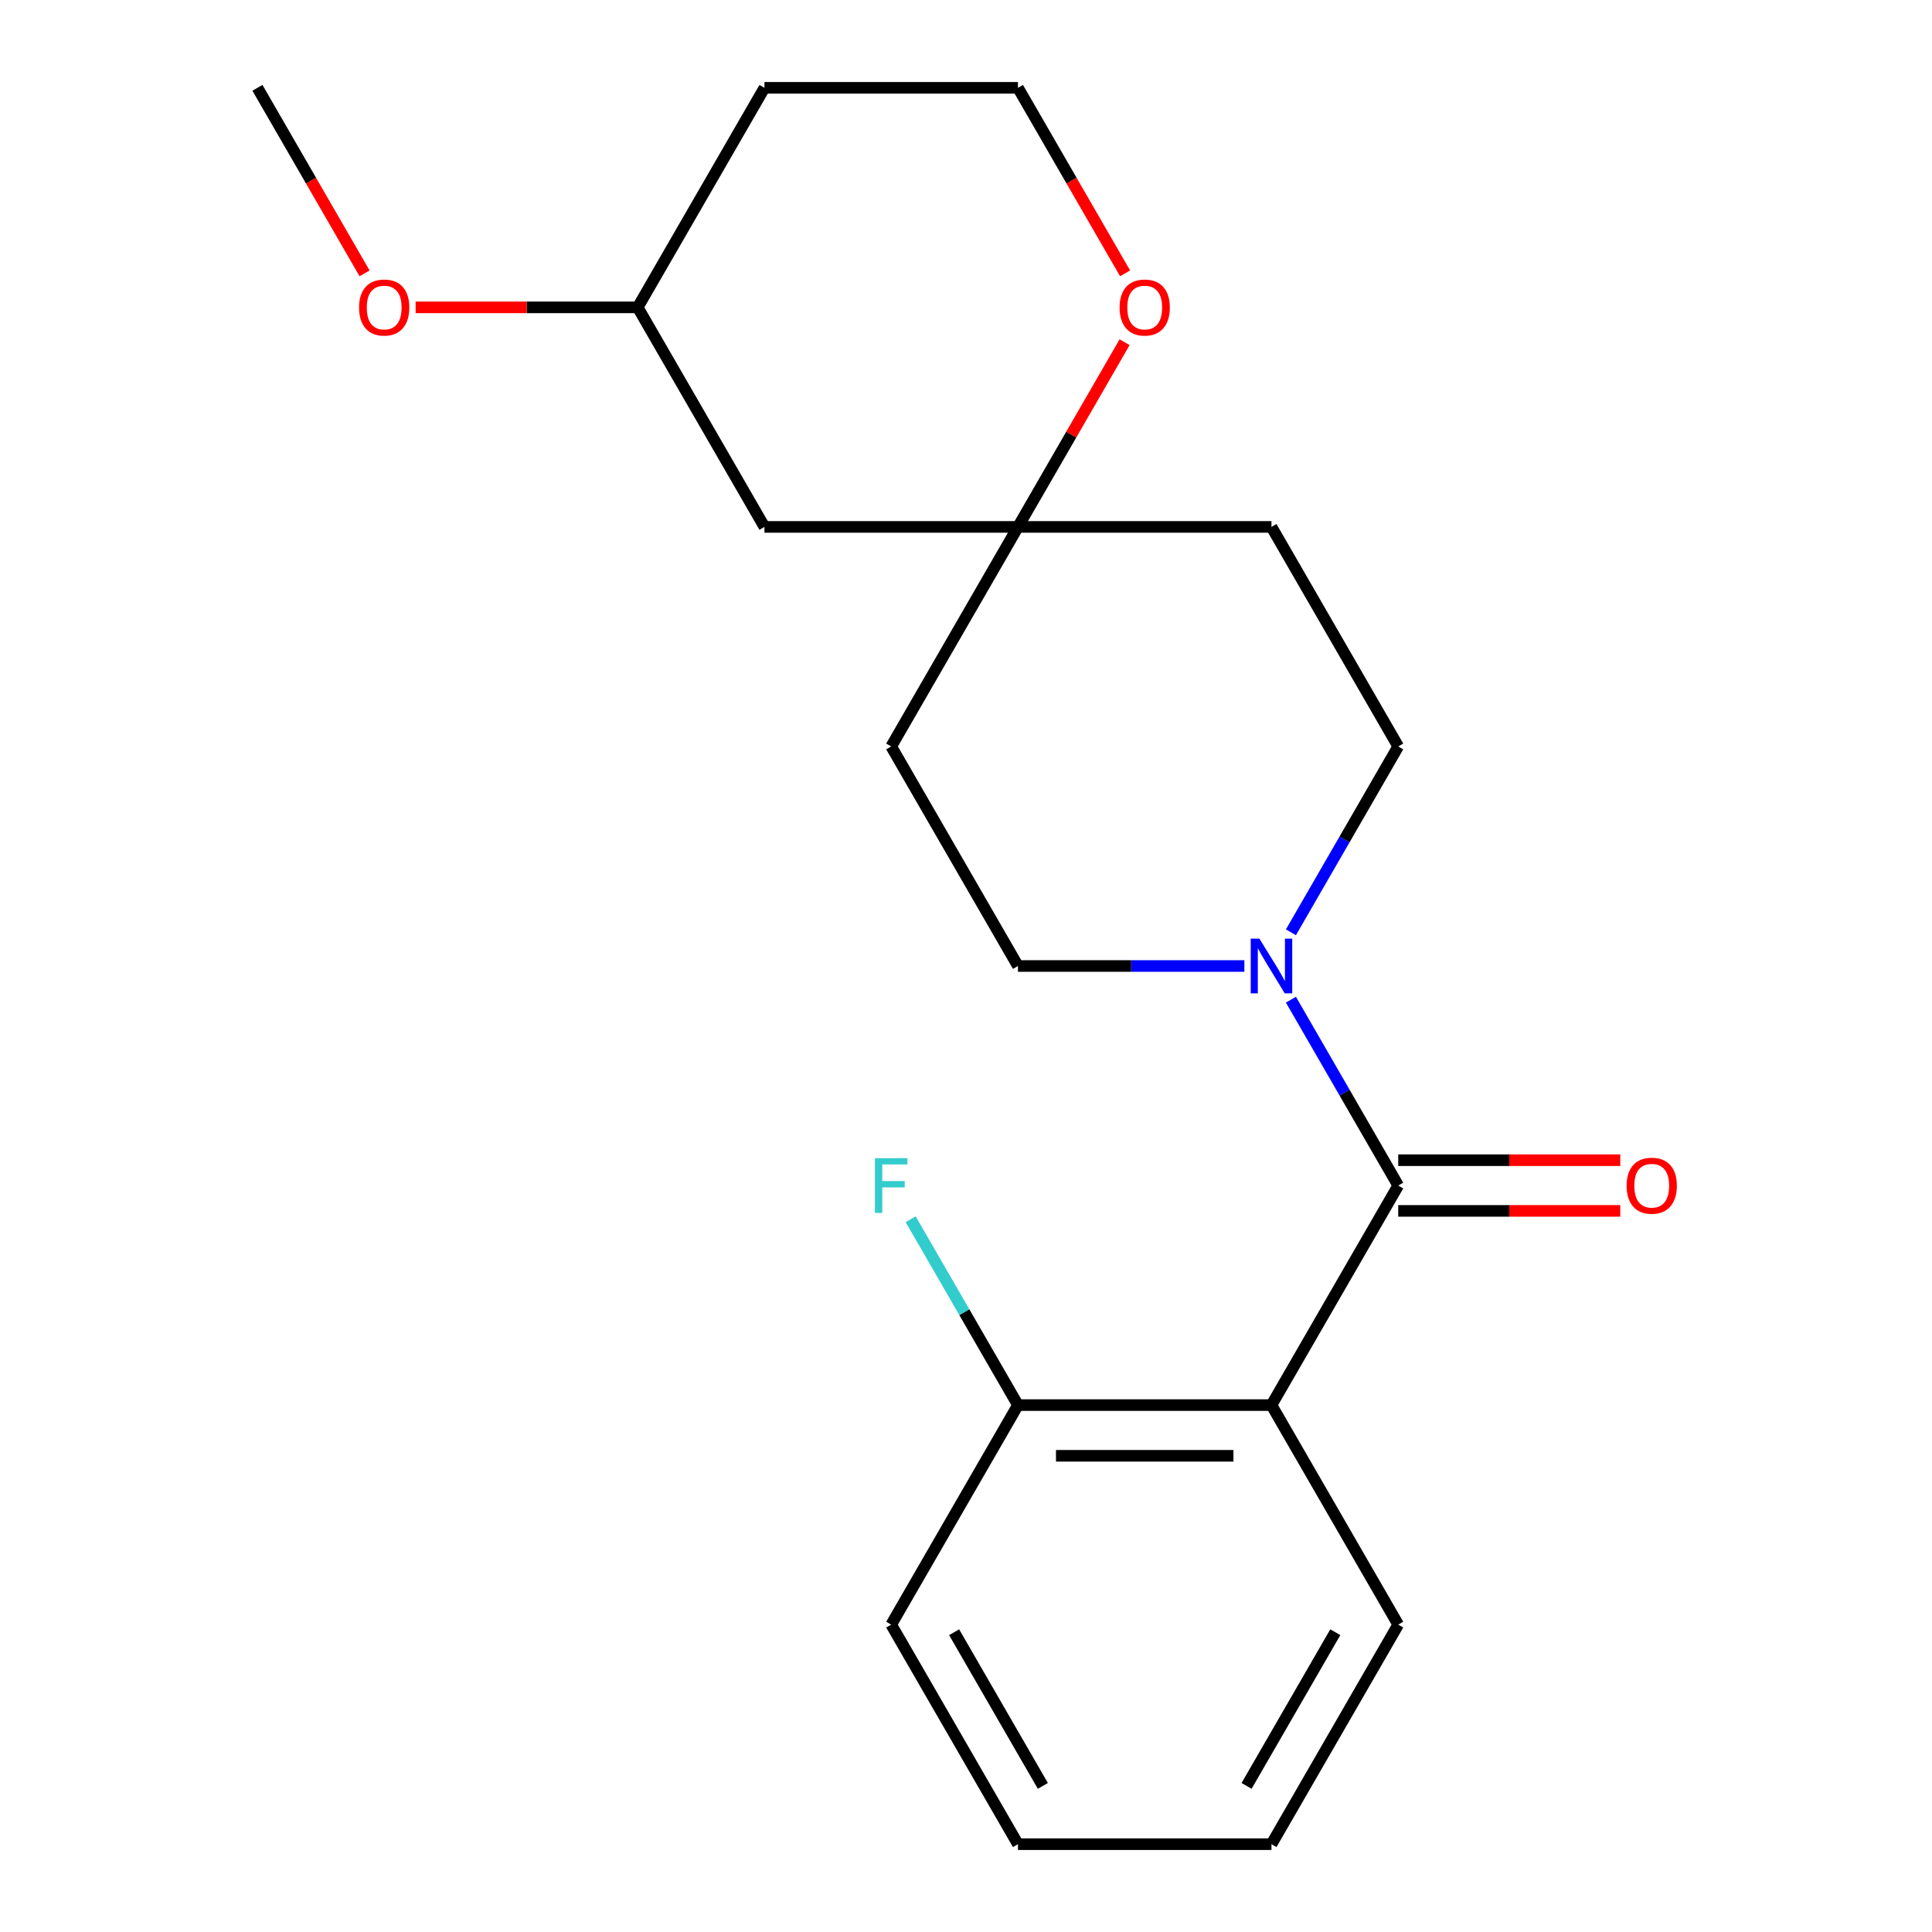 <?xml version='1.0' encoding='iso-8859-1'?>
<svg version='1.1' baseProfile='full'
              xmlns='http://www.w3.org/2000/svg'
                      xmlns:rdkit='http://www.rdkit.org/xml'
                      xmlns:xlink='http://www.w3.org/1999/xlink'
                  xml:space='preserve'
width='1000px' height='1000px' viewBox='0 0 1000 1000'>
<!-- END OF HEADER -->
<rect style='opacity:1.0;fill:#FFFFFF;stroke:none' width='1000' height='1000' x='0' y='0'> </rect>
<path class='bond-0' d='M 723.719,613.636 L 658.111,727.273' style='fill:none;fill-rule:evenodd;stroke:#000000;stroke-width:6px;stroke-linecap:butt;stroke-linejoin:miter;stroke-opacity:1' />
<path class='bond-1' d='M 723.719,613.636 L 695.949,565.538' style='fill:none;fill-rule:evenodd;stroke:#000000;stroke-width:6px;stroke-linecap:butt;stroke-linejoin:miter;stroke-opacity:1' />
<path class='bond-1' d='M 695.949,565.538 L 668.18,517.44' style='fill:none;fill-rule:evenodd;stroke:#0000FF;stroke-width:6px;stroke-linecap:butt;stroke-linejoin:miter;stroke-opacity:1' />
<path class='bond-4' d='M 723.719,626.758 L 781.187,626.758' style='fill:none;fill-rule:evenodd;stroke:#000000;stroke-width:6px;stroke-linecap:butt;stroke-linejoin:miter;stroke-opacity:1' />
<path class='bond-4' d='M 781.187,626.758 L 838.654,626.758' style='fill:none;fill-rule:evenodd;stroke:#FF0000;stroke-width:6px;stroke-linecap:butt;stroke-linejoin:miter;stroke-opacity:1' />
<path class='bond-4' d='M 723.719,600.515 L 781.187,600.515' style='fill:none;fill-rule:evenodd;stroke:#000000;stroke-width:6px;stroke-linecap:butt;stroke-linejoin:miter;stroke-opacity:1' />
<path class='bond-4' d='M 781.187,600.515 L 838.654,600.515' style='fill:none;fill-rule:evenodd;stroke:#FF0000;stroke-width:6px;stroke-linecap:butt;stroke-linejoin:miter;stroke-opacity:1' />
<path class='bond-3' d='M 658.111,727.273 L 526.895,727.273' style='fill:none;fill-rule:evenodd;stroke:#000000;stroke-width:6px;stroke-linecap:butt;stroke-linejoin:miter;stroke-opacity:1' />
<path class='bond-3' d='M 638.428,753.516 L 546.577,753.516' style='fill:none;fill-rule:evenodd;stroke:#000000;stroke-width:6px;stroke-linecap:butt;stroke-linejoin:miter;stroke-opacity:1' />
<path class='bond-14' d='M 658.111,727.273 L 723.719,840.909' style='fill:none;fill-rule:evenodd;stroke:#000000;stroke-width:6px;stroke-linecap:butt;stroke-linejoin:miter;stroke-opacity:1' />
<path class='bond-5' d='M 668.18,482.56 L 695.949,434.462' style='fill:none;fill-rule:evenodd;stroke:#0000FF;stroke-width:6px;stroke-linecap:butt;stroke-linejoin:miter;stroke-opacity:1' />
<path class='bond-5' d='M 695.949,434.462 L 723.719,386.364' style='fill:none;fill-rule:evenodd;stroke:#000000;stroke-width:6px;stroke-linecap:butt;stroke-linejoin:miter;stroke-opacity:1' />
<path class='bond-6' d='M 644.09,500 L 585.493,500' style='fill:none;fill-rule:evenodd;stroke:#0000FF;stroke-width:6px;stroke-linecap:butt;stroke-linejoin:miter;stroke-opacity:1' />
<path class='bond-6' d='M 585.493,500 L 526.895,500' style='fill:none;fill-rule:evenodd;stroke:#000000;stroke-width:6px;stroke-linecap:butt;stroke-linejoin:miter;stroke-opacity:1' />
<path class='bond-2' d='M 526.895,272.727 L 461.287,386.364' style='fill:none;fill-rule:evenodd;stroke:#000000;stroke-width:6px;stroke-linecap:butt;stroke-linejoin:miter;stroke-opacity:1' />
<path class='bond-7' d='M 526.895,272.727 L 554.491,224.929' style='fill:none;fill-rule:evenodd;stroke:#000000;stroke-width:6px;stroke-linecap:butt;stroke-linejoin:miter;stroke-opacity:1' />
<path class='bond-7' d='M 554.491,224.929 L 582.087,177.131' style='fill:none;fill-rule:evenodd;stroke:#FF0000;stroke-width:6px;stroke-linecap:butt;stroke-linejoin:miter;stroke-opacity:1' />
<path class='bond-8' d='M 526.895,272.727 L 395.679,272.727' style='fill:none;fill-rule:evenodd;stroke:#000000;stroke-width:6px;stroke-linecap:butt;stroke-linejoin:miter;stroke-opacity:1' />
<path class='bond-21' d='M 526.895,272.727 L 658.111,272.727' style='fill:none;fill-rule:evenodd;stroke:#000000;stroke-width:6px;stroke-linecap:butt;stroke-linejoin:miter;stroke-opacity:1' />
<path class='bond-11' d='M 526.895,727.273 L 499.126,679.175' style='fill:none;fill-rule:evenodd;stroke:#000000;stroke-width:6px;stroke-linecap:butt;stroke-linejoin:miter;stroke-opacity:1' />
<path class='bond-11' d='M 499.126,679.175 L 471.356,631.077' style='fill:none;fill-rule:evenodd;stroke:#33CCCC;stroke-width:6px;stroke-linecap:butt;stroke-linejoin:miter;stroke-opacity:1' />
<path class='bond-17' d='M 526.895,727.273 L 461.287,840.909' style='fill:none;fill-rule:evenodd;stroke:#000000;stroke-width:6px;stroke-linecap:butt;stroke-linejoin:miter;stroke-opacity:1' />
<path class='bond-9' d='M 723.719,386.364 L 658.111,272.727' style='fill:none;fill-rule:evenodd;stroke:#000000;stroke-width:6px;stroke-linecap:butt;stroke-linejoin:miter;stroke-opacity:1' />
<path class='bond-10' d='M 526.895,500 L 461.287,386.364' style='fill:none;fill-rule:evenodd;stroke:#000000;stroke-width:6px;stroke-linecap:butt;stroke-linejoin:miter;stroke-opacity:1' />
<path class='bond-12' d='M 582.341,141.491 L 554.618,93.472' style='fill:none;fill-rule:evenodd;stroke:#FF0000;stroke-width:6px;stroke-linecap:butt;stroke-linejoin:miter;stroke-opacity:1' />
<path class='bond-12' d='M 554.618,93.472 L 526.895,45.455' style='fill:none;fill-rule:evenodd;stroke:#000000;stroke-width:6px;stroke-linecap:butt;stroke-linejoin:miter;stroke-opacity:1' />
<path class='bond-13' d='M 395.679,272.727 L 330.071,159.091' style='fill:none;fill-rule:evenodd;stroke:#000000;stroke-width:6px;stroke-linecap:butt;stroke-linejoin:miter;stroke-opacity:1' />
<path class='bond-23' d='M 526.895,45.455 L 395.679,45.455' style='fill:none;fill-rule:evenodd;stroke:#000000;stroke-width:6px;stroke-linecap:butt;stroke-linejoin:miter;stroke-opacity:1' />
<path class='bond-15' d='M 330.071,159.091 L 395.679,45.455' style='fill:none;fill-rule:evenodd;stroke:#000000;stroke-width:6px;stroke-linecap:butt;stroke-linejoin:miter;stroke-opacity:1' />
<path class='bond-16' d='M 330.071,159.091 L 272.603,159.091' style='fill:none;fill-rule:evenodd;stroke:#000000;stroke-width:6px;stroke-linecap:butt;stroke-linejoin:miter;stroke-opacity:1' />
<path class='bond-16' d='M 272.603,159.091 L 215.135,159.091' style='fill:none;fill-rule:evenodd;stroke:#FF0000;stroke-width:6px;stroke-linecap:butt;stroke-linejoin:miter;stroke-opacity:1' />
<path class='bond-19' d='M 723.719,840.909 L 658.111,954.545' style='fill:none;fill-rule:evenodd;stroke:#000000;stroke-width:6px;stroke-linecap:butt;stroke-linejoin:miter;stroke-opacity:1' />
<path class='bond-19' d='M 691.15,844.833 L 645.225,924.378' style='fill:none;fill-rule:evenodd;stroke:#000000;stroke-width:6px;stroke-linecap:butt;stroke-linejoin:miter;stroke-opacity:1' />
<path class='bond-18' d='M 188.693,141.491 L 160.97,93.472' style='fill:none;fill-rule:evenodd;stroke:#FF0000;stroke-width:6px;stroke-linecap:butt;stroke-linejoin:miter;stroke-opacity:1' />
<path class='bond-18' d='M 160.97,93.472 L 133.247,45.455' style='fill:none;fill-rule:evenodd;stroke:#000000;stroke-width:6px;stroke-linecap:butt;stroke-linejoin:miter;stroke-opacity:1' />
<path class='bond-22' d='M 461.287,840.909 L 526.895,954.545' style='fill:none;fill-rule:evenodd;stroke:#000000;stroke-width:6px;stroke-linecap:butt;stroke-linejoin:miter;stroke-opacity:1' />
<path class='bond-22' d='M 493.855,844.833 L 539.781,924.378' style='fill:none;fill-rule:evenodd;stroke:#000000;stroke-width:6px;stroke-linecap:butt;stroke-linejoin:miter;stroke-opacity:1' />
<path class='bond-20' d='M 658.111,954.545 L 526.895,954.545' style='fill:none;fill-rule:evenodd;stroke:#000000;stroke-width:6px;stroke-linecap:butt;stroke-linejoin:miter;stroke-opacity:1' />
<path  class='atom-2' d='M 651.851 485.84
L 661.131 500.84
Q 662.051 502.32, 663.531 505
Q 665.011 507.68, 665.091 507.84
L 665.091 485.84
L 668.851 485.84
L 668.851 514.16
L 664.971 514.16
L 655.011 497.76
Q 653.851 495.84, 652.611 493.64
Q 651.411 491.44, 651.051 490.76
L 651.051 514.16
L 647.371 514.16
L 647.371 485.84
L 651.851 485.84
' fill='#0000FF'/>
<path  class='atom-5' d='M 841.935 613.716
Q 841.935 606.916, 845.295 603.116
Q 848.655 599.316, 854.935 599.316
Q 861.215 599.316, 864.575 603.116
Q 867.935 606.916, 867.935 613.716
Q 867.935 620.596, 864.535 624.516
Q 861.135 628.396, 854.935 628.396
Q 848.695 628.396, 845.295 624.516
Q 841.935 620.636, 841.935 613.716
M 854.935 625.196
Q 859.255 625.196, 861.575 622.316
Q 863.935 619.396, 863.935 613.716
Q 863.935 608.156, 861.575 605.356
Q 859.255 602.516, 854.935 602.516
Q 850.615 602.516, 848.255 605.316
Q 845.935 608.116, 845.935 613.716
Q 845.935 619.436, 848.255 622.316
Q 850.615 625.196, 854.935 625.196
' fill='#FF0000'/>
<path  class='atom-8' d='M 579.503 159.171
Q 579.503 152.371, 582.863 148.571
Q 586.223 144.771, 592.503 144.771
Q 598.783 144.771, 602.143 148.571
Q 605.503 152.371, 605.503 159.171
Q 605.503 166.051, 602.103 169.971
Q 598.703 173.851, 592.503 173.851
Q 586.263 173.851, 582.863 169.971
Q 579.503 166.091, 579.503 159.171
M 592.503 170.651
Q 596.823 170.651, 599.143 167.771
Q 601.503 164.851, 601.503 159.171
Q 601.503 153.611, 599.143 150.811
Q 596.823 147.971, 592.503 147.971
Q 588.183 147.971, 585.823 150.771
Q 583.503 153.571, 583.503 159.171
Q 583.503 164.891, 585.823 167.771
Q 588.183 170.651, 592.503 170.651
' fill='#FF0000'/>
<path  class='atom-12' d='M 452.867 599.476
L 469.707 599.476
L 469.707 602.716
L 456.667 602.716
L 456.667 611.316
L 468.267 611.316
L 468.267 614.596
L 456.667 614.596
L 456.667 627.796
L 452.867 627.796
L 452.867 599.476
' fill='#33CCCC'/>
<path  class='atom-17' d='M 185.855 159.171
Q 185.855 152.371, 189.215 148.571
Q 192.575 144.771, 198.855 144.771
Q 205.135 144.771, 208.495 148.571
Q 211.855 152.371, 211.855 159.171
Q 211.855 166.051, 208.455 169.971
Q 205.055 173.851, 198.855 173.851
Q 192.615 173.851, 189.215 169.971
Q 185.855 166.091, 185.855 159.171
M 198.855 170.651
Q 203.175 170.651, 205.495 167.771
Q 207.855 164.851, 207.855 159.171
Q 207.855 153.611, 205.495 150.811
Q 203.175 147.971, 198.855 147.971
Q 194.535 147.971, 192.175 150.771
Q 189.855 153.571, 189.855 159.171
Q 189.855 164.891, 192.175 167.771
Q 194.535 170.651, 198.855 170.651
' fill='#FF0000'/>
</svg>
